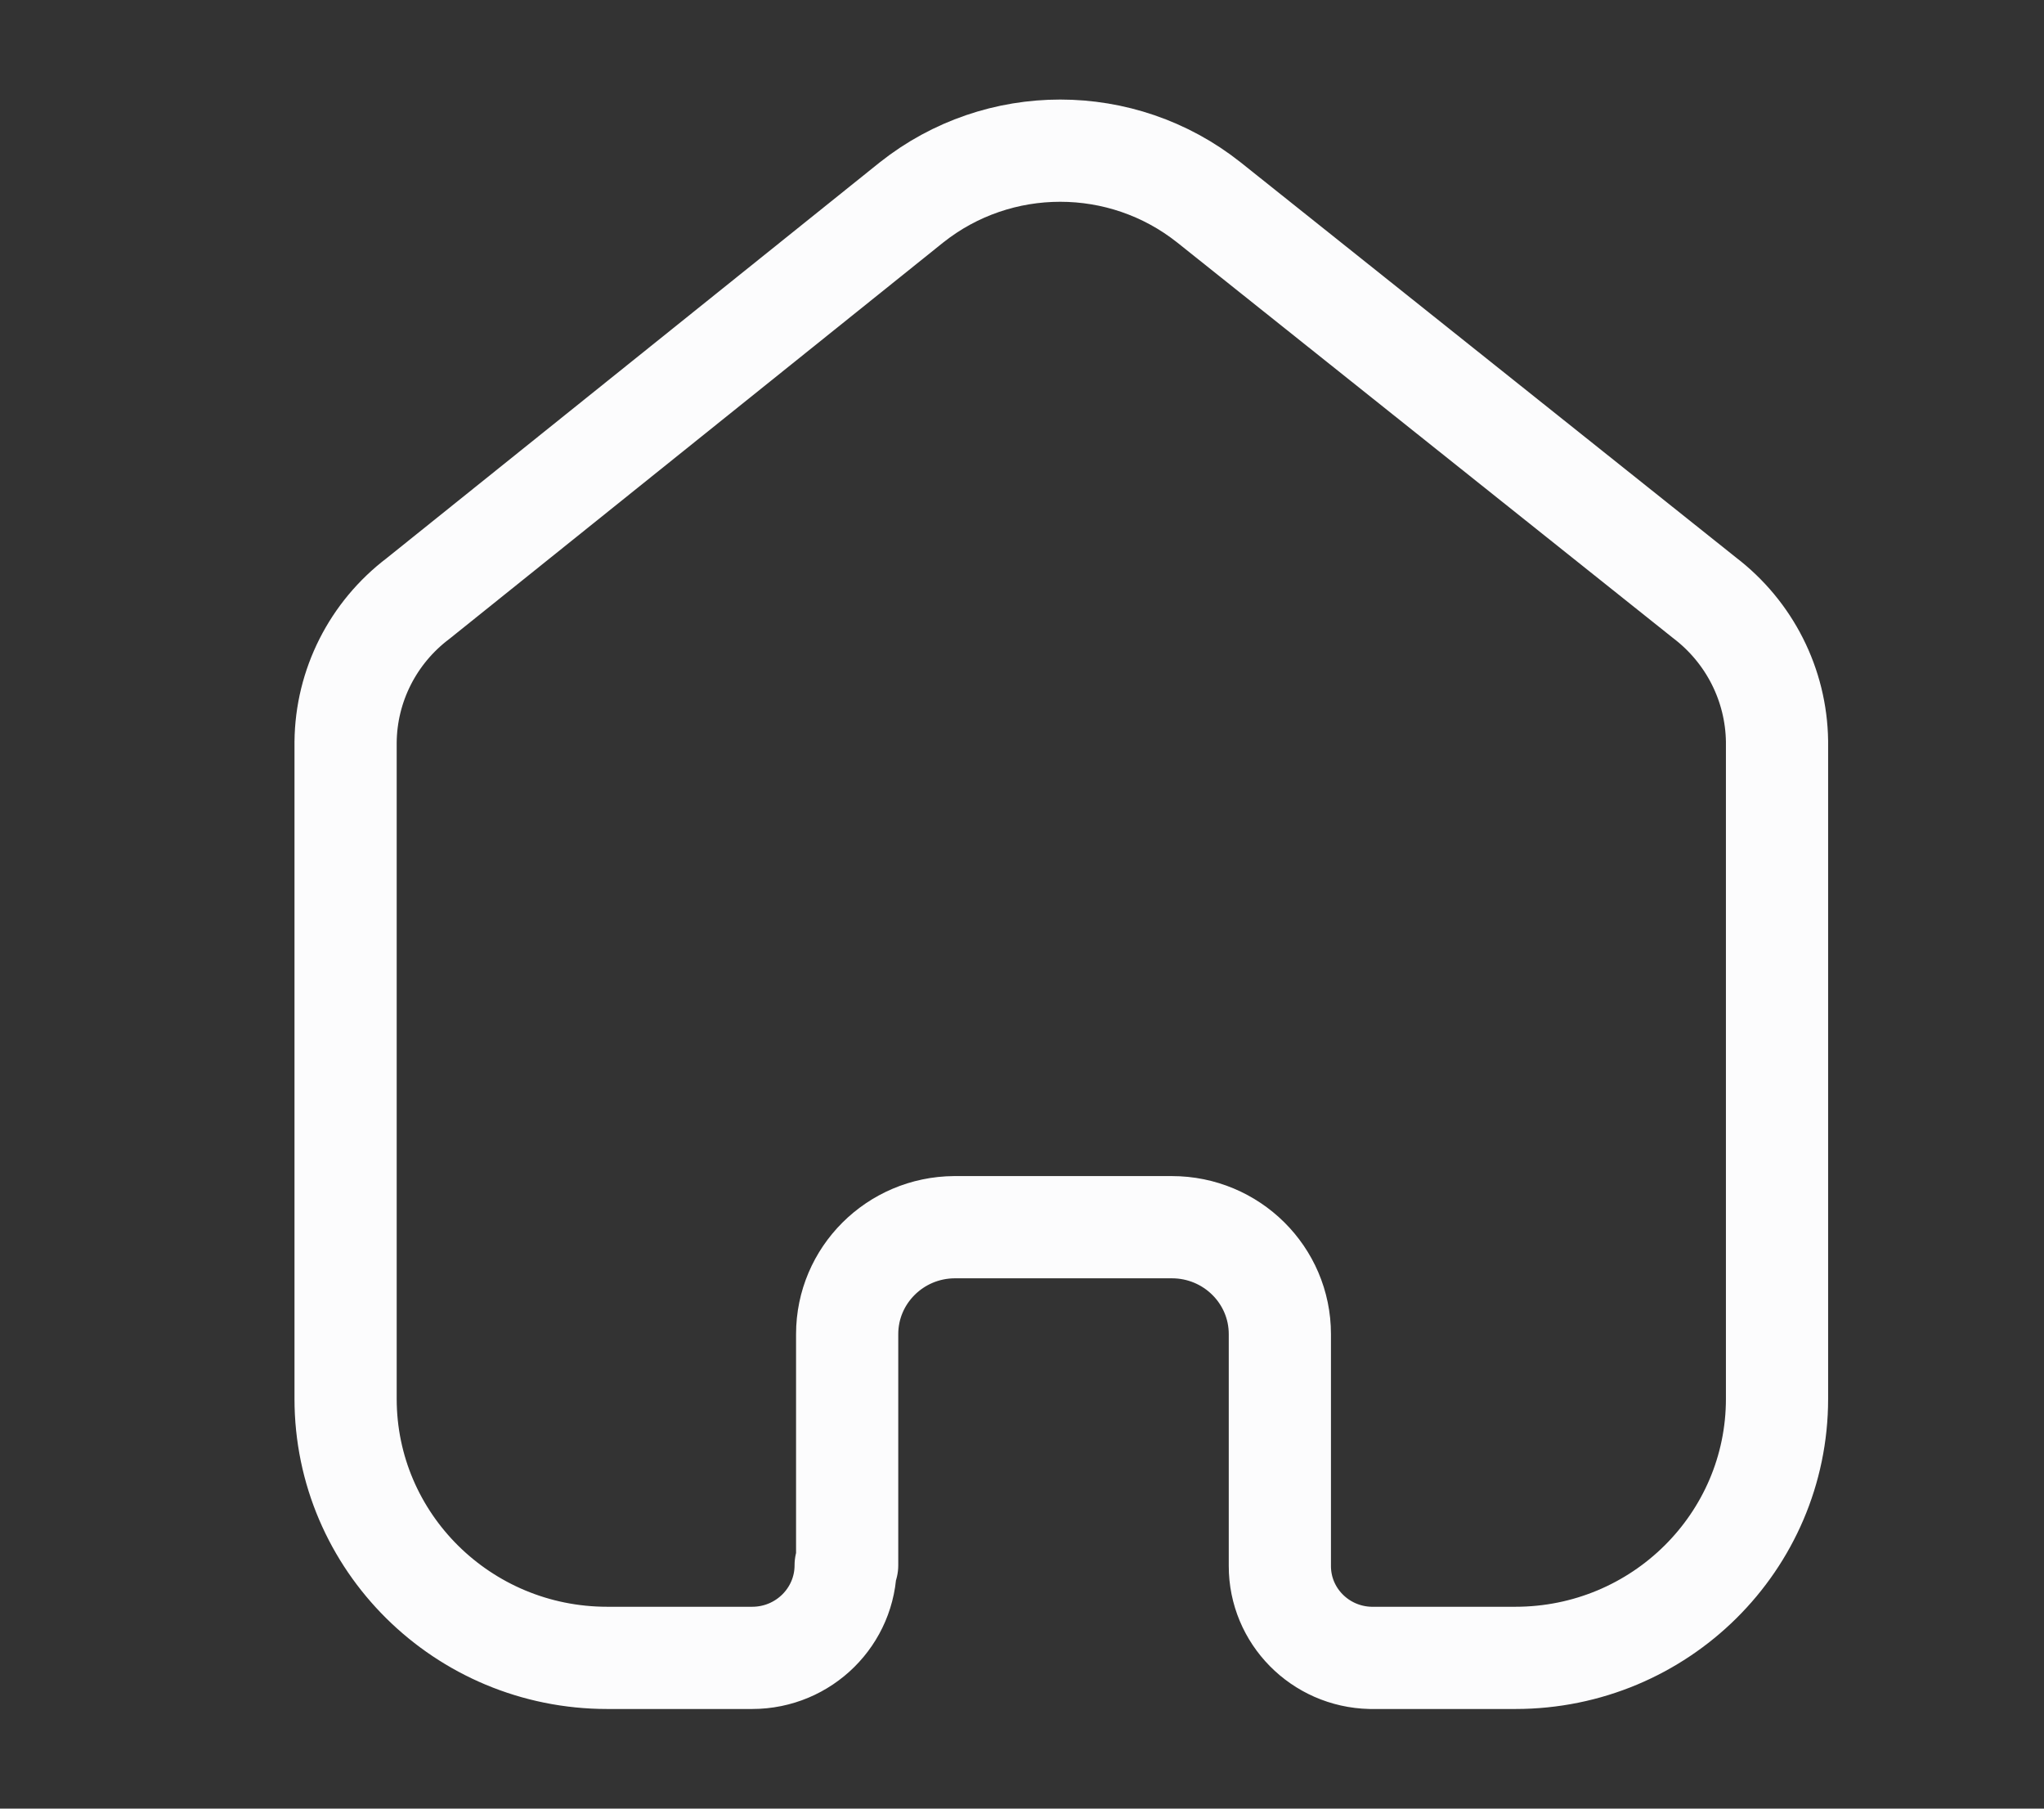 <?xml version="1.0" encoding="UTF-8"?> <svg xmlns="http://www.w3.org/2000/svg" width="26" height="23" viewBox="0 0 26 23" fill="none"><rect x="0" y="0" width="26" height="23" fill="#333333" stroke="none"/><path d="M10.776 19.905V16.966C10.776 16.219 11.385 15.611 12.14 15.606H14.906C15.665 15.606 16.28 16.215 16.28 16.966V16.966V19.914C16.279 20.549 16.791 21.068 17.432 21.083H19.276C21.114 21.083 22.604 19.608 22.604 17.788V17.788V9.427C22.594 8.711 22.255 8.039 21.682 7.602L15.376 2.573C14.271 1.697 12.701 1.697 11.596 2.573L5.318 7.611C4.743 8.046 4.403 8.72 4.396 9.436V17.788C4.396 19.608 5.886 21.083 7.724 21.083H9.568C10.225 21.083 10.757 20.555 10.757 19.905V19.905" stroke="#FCFCFD" stroke-width="1.3" stroke-linecap="round" stroke-linejoin="round"></path></svg> 